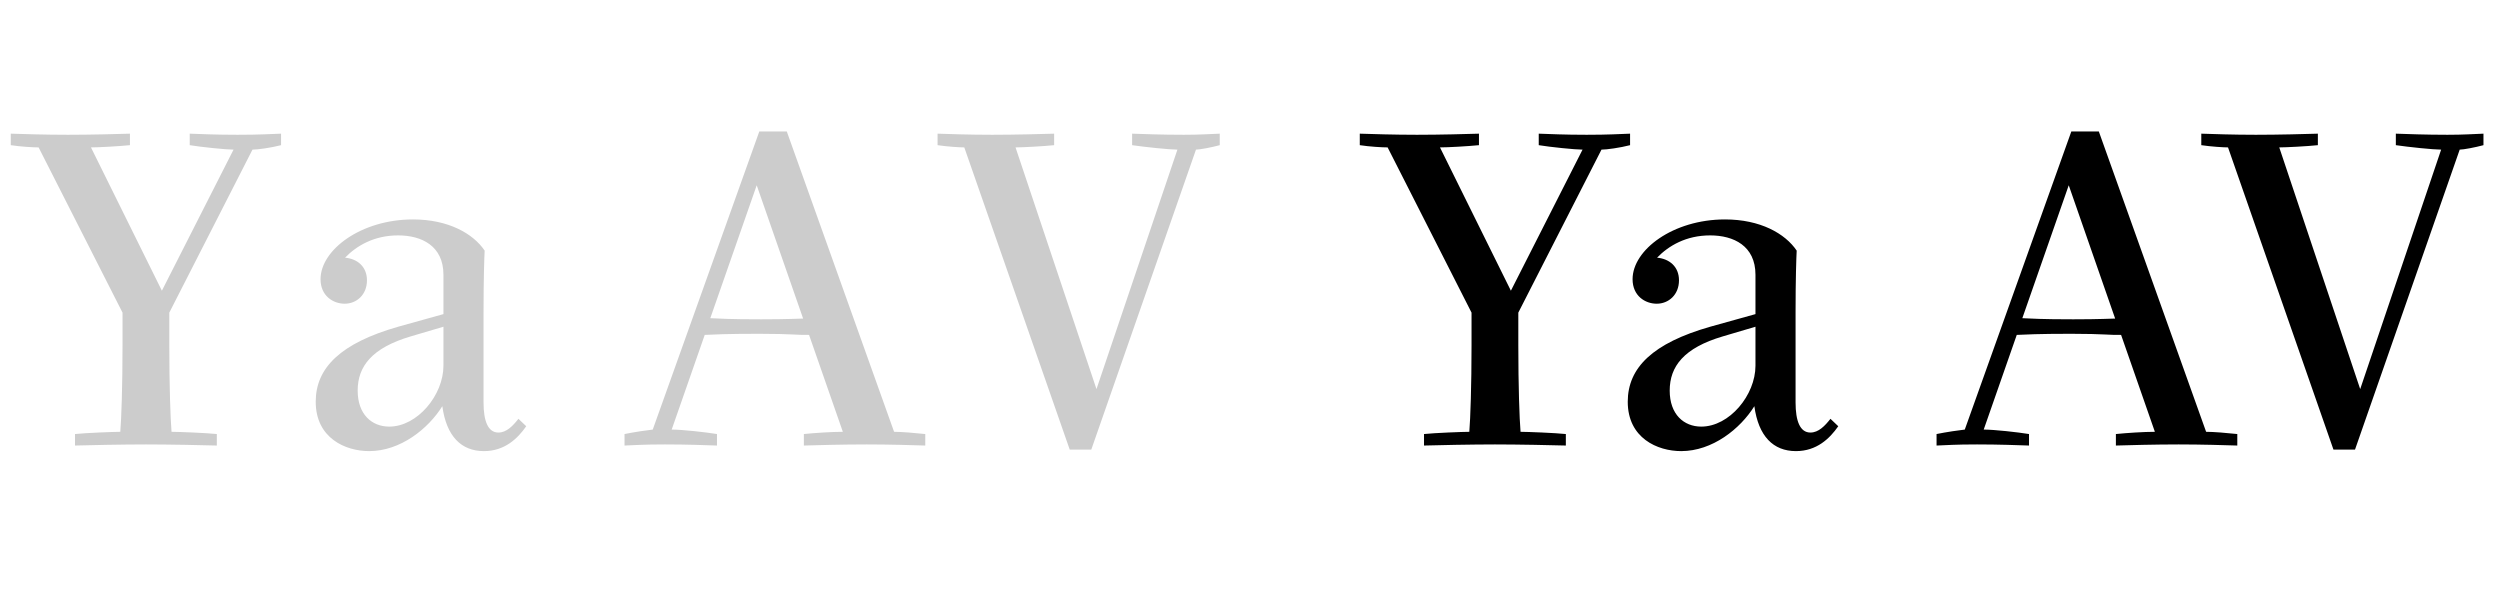 <svg   viewBox="0 0 202 48" fill="none" xmlns="http://www.w3.org/2000/svg">
<path d="M6.06 36V35.07C6.9 34.98 9.21 34.89 9.72 34.89C9.81 33.81 9.9 31.17 9.9 27.9V25.26L3.12 11.91C2.67 11.91 1.65 11.85 0.87 11.73V10.8C1.8 10.83 3.66 10.89 5.49 10.89C7.35 10.89 9.57 10.83 10.5 10.8V11.73C9.6 11.82 7.98 11.91 7.35 11.91L13.08 23.49L18.87 12.09C18.27 12.09 16.23 11.88 15.33 11.73V10.8C16.23 10.83 17.4 10.89 19.2 10.89C21 10.89 21.81 10.83 22.71 10.8V11.73C21.9 11.94 20.82 12.09 20.4 12.09L13.68 25.26V27.9C13.68 31.17 13.77 33.81 13.86 34.89C14.4 34.89 16.68 34.98 17.52 35.07V36C16.62 35.97 13.59 35.91 11.79 35.91C9.99 35.91 6.96 35.97 6.06 36ZM29.83 36.45C27.91 36.45 25.51 35.4 25.51 32.46C25.51 29.7 27.55 27.72 32.17 26.4L35.83 25.38V22.2C35.83 19.86 34.06 19.02 32.17 19.02C30.22 19.02 28.81 19.86 27.88 20.82C28.87 20.91 29.65 21.54 29.65 22.65C29.65 23.82 28.81 24.54 27.85 24.54C26.92 24.54 25.9 23.91 25.9 22.56C25.9 20.19 29.17 17.73 33.37 17.73C36.22 17.73 38.23 18.87 39.16 20.25C39.13 20.82 39.07 22.56 39.07 25.2V32.52C39.07 34.02 39.43 34.95 40.27 34.95C40.93 34.95 41.44 34.41 41.89 33.84L42.52 34.44C41.83 35.43 40.78 36.45 39.1 36.45C37.27 36.45 36.07 35.25 35.74 32.82C34.6 34.65 32.35 36.45 29.83 36.45ZM31.45 34.47C33.73 34.47 35.83 31.92 35.83 29.55V26.4L33.19 27.18C30.04 28.11 28.9 29.61 28.9 31.56C28.9 33.48 30.04 34.47 31.45 34.47ZM72.242 34.89C72.842 34.89 73.922 34.98 74.762 35.07V36C73.832 35.97 71.852 35.91 70.022 35.91C68.162 35.91 65.882 35.97 64.952 36V35.07C65.852 34.98 67.202 34.89 68.102 34.89L65.372 27.06C64.592 27.09 64.022 26.97 61.322 26.97C58.652 26.97 57.632 27.03 56.942 27.06L54.272 34.71C55.142 34.71 57.002 34.92 57.932 35.07V36C57.032 35.97 55.502 35.91 53.732 35.91C51.962 35.91 51.302 35.97 50.462 36V35.07C51.182 34.92 52.412 34.74 52.742 34.71L61.352 10.62H63.572L72.242 34.89ZM61.502 25.8C63.662 25.8 64.622 25.74 64.892 25.74L61.142 14.97L57.392 25.71C58.082 25.74 58.922 25.8 61.502 25.8ZM86.435 36.33L77.915 11.91C77.555 11.91 76.565 11.85 75.755 11.73V10.8C76.685 10.83 78.305 10.89 80.165 10.89C81.995 10.89 84.245 10.83 85.175 10.8V11.73C84.335 11.82 82.595 11.91 82.055 11.91L88.595 31.44L95.135 12.09C94.505 12.09 92.495 11.88 91.475 11.73V10.8C92.375 10.83 93.875 10.89 95.645 10.89C96.965 10.89 97.715 10.83 98.555 10.8V11.73C97.895 11.91 96.935 12.09 96.635 12.09L88.175 36.33H86.435Z" fill="black" fill-opacity="0.2"/>
<path d="M115.06 36V35.07C115.9 34.98 118.21 34.89 118.72 34.89C118.81 33.81 118.9 31.17 118.9 27.9V25.26L112.12 11.91C111.67 11.91 110.65 11.85 109.87 11.73V10.8C110.8 10.83 112.66 10.89 114.49 10.89C116.35 10.89 118.57 10.83 119.5 10.8V11.73C118.6 11.82 116.98 11.91 116.35 11.91L122.08 23.49L127.87 12.09C127.27 12.09 125.23 11.88 124.33 11.73V10.8C125.23 10.83 126.4 10.89 128.2 10.89C130 10.89 130.81 10.83 131.71 10.8V11.73C130.9 11.94 129.82 12.09 129.4 12.09L122.68 25.26V27.9C122.68 31.17 122.77 33.81 122.86 34.89C123.4 34.89 125.68 34.98 126.52 35.07V36C125.62 35.97 122.59 35.91 120.79 35.91C118.99 35.91 115.96 35.97 115.06 36ZM135.842 36.45C133.922 36.45 131.522 35.4 131.522 32.46C131.522 29.7 133.562 27.72 138.182 26.4L141.842 25.38V22.2C141.842 19.86 140.072 19.02 138.182 19.02C136.232 19.02 134.822 19.86 133.892 20.82C134.882 20.91 135.662 21.54 135.662 22.65C135.662 23.82 134.822 24.54 133.862 24.54C132.932 24.54 131.912 23.91 131.912 22.56C131.912 20.19 135.182 17.73 139.382 17.73C142.232 17.73 144.242 18.87 145.172 20.25C145.142 20.82 145.082 22.56 145.082 25.2V32.52C145.082 34.02 145.442 34.95 146.282 34.95C146.942 34.95 147.452 34.41 147.902 33.84L148.532 34.44C147.842 35.43 146.792 36.45 145.112 36.45C143.282 36.45 142.082 35.25 141.752 32.82C140.612 34.65 138.362 36.45 135.842 36.45ZM137.462 34.47C139.742 34.47 141.842 31.92 141.842 29.55V26.4L139.202 27.18C136.052 28.11 134.912 29.61 134.912 31.56C134.912 33.48 136.052 34.47 137.462 34.47ZM178.254 34.89C178.854 34.89 179.934 34.98 180.774 35.07V36C179.844 35.97 177.864 35.91 176.034 35.91C174.174 35.91 171.894 35.97 170.964 36V35.07C171.864 34.98 173.214 34.89 174.114 34.89L171.384 27.06C170.604 27.09 170.034 26.97 167.334 26.97C164.664 26.97 163.644 27.03 162.954 27.06L160.284 34.71C161.154 34.71 163.014 34.92 163.944 35.07V36C163.044 35.97 161.514 35.91 159.744 35.91C157.974 35.91 157.314 35.97 156.474 36V35.07C157.194 34.92 158.424 34.74 158.754 34.71L167.364 10.62H169.584L178.254 34.89ZM167.514 25.8C169.674 25.8 170.634 25.74 170.904 25.74L167.154 14.97L163.404 25.71C164.094 25.74 164.934 25.8 167.514 25.8ZM188.544 36.33L180.024 11.91C179.664 11.91 178.674 11.85 177.864 11.73V10.8C178.794 10.83 180.414 10.89 182.274 10.89C184.104 10.89 186.354 10.83 187.284 10.8V11.73C186.444 11.82 184.704 11.91 184.164 11.91L190.704 31.44L197.244 12.09C196.614 12.09 194.604 11.88 193.584 11.73V10.8C194.484 10.83 195.984 10.89 197.754 10.89C199.074 10.89 199.824 10.83 200.664 10.8V11.73C200.004 11.91 199.044 12.09 198.744 12.09L190.284 36.33H188.544Z" fill="black"/>
</svg>

